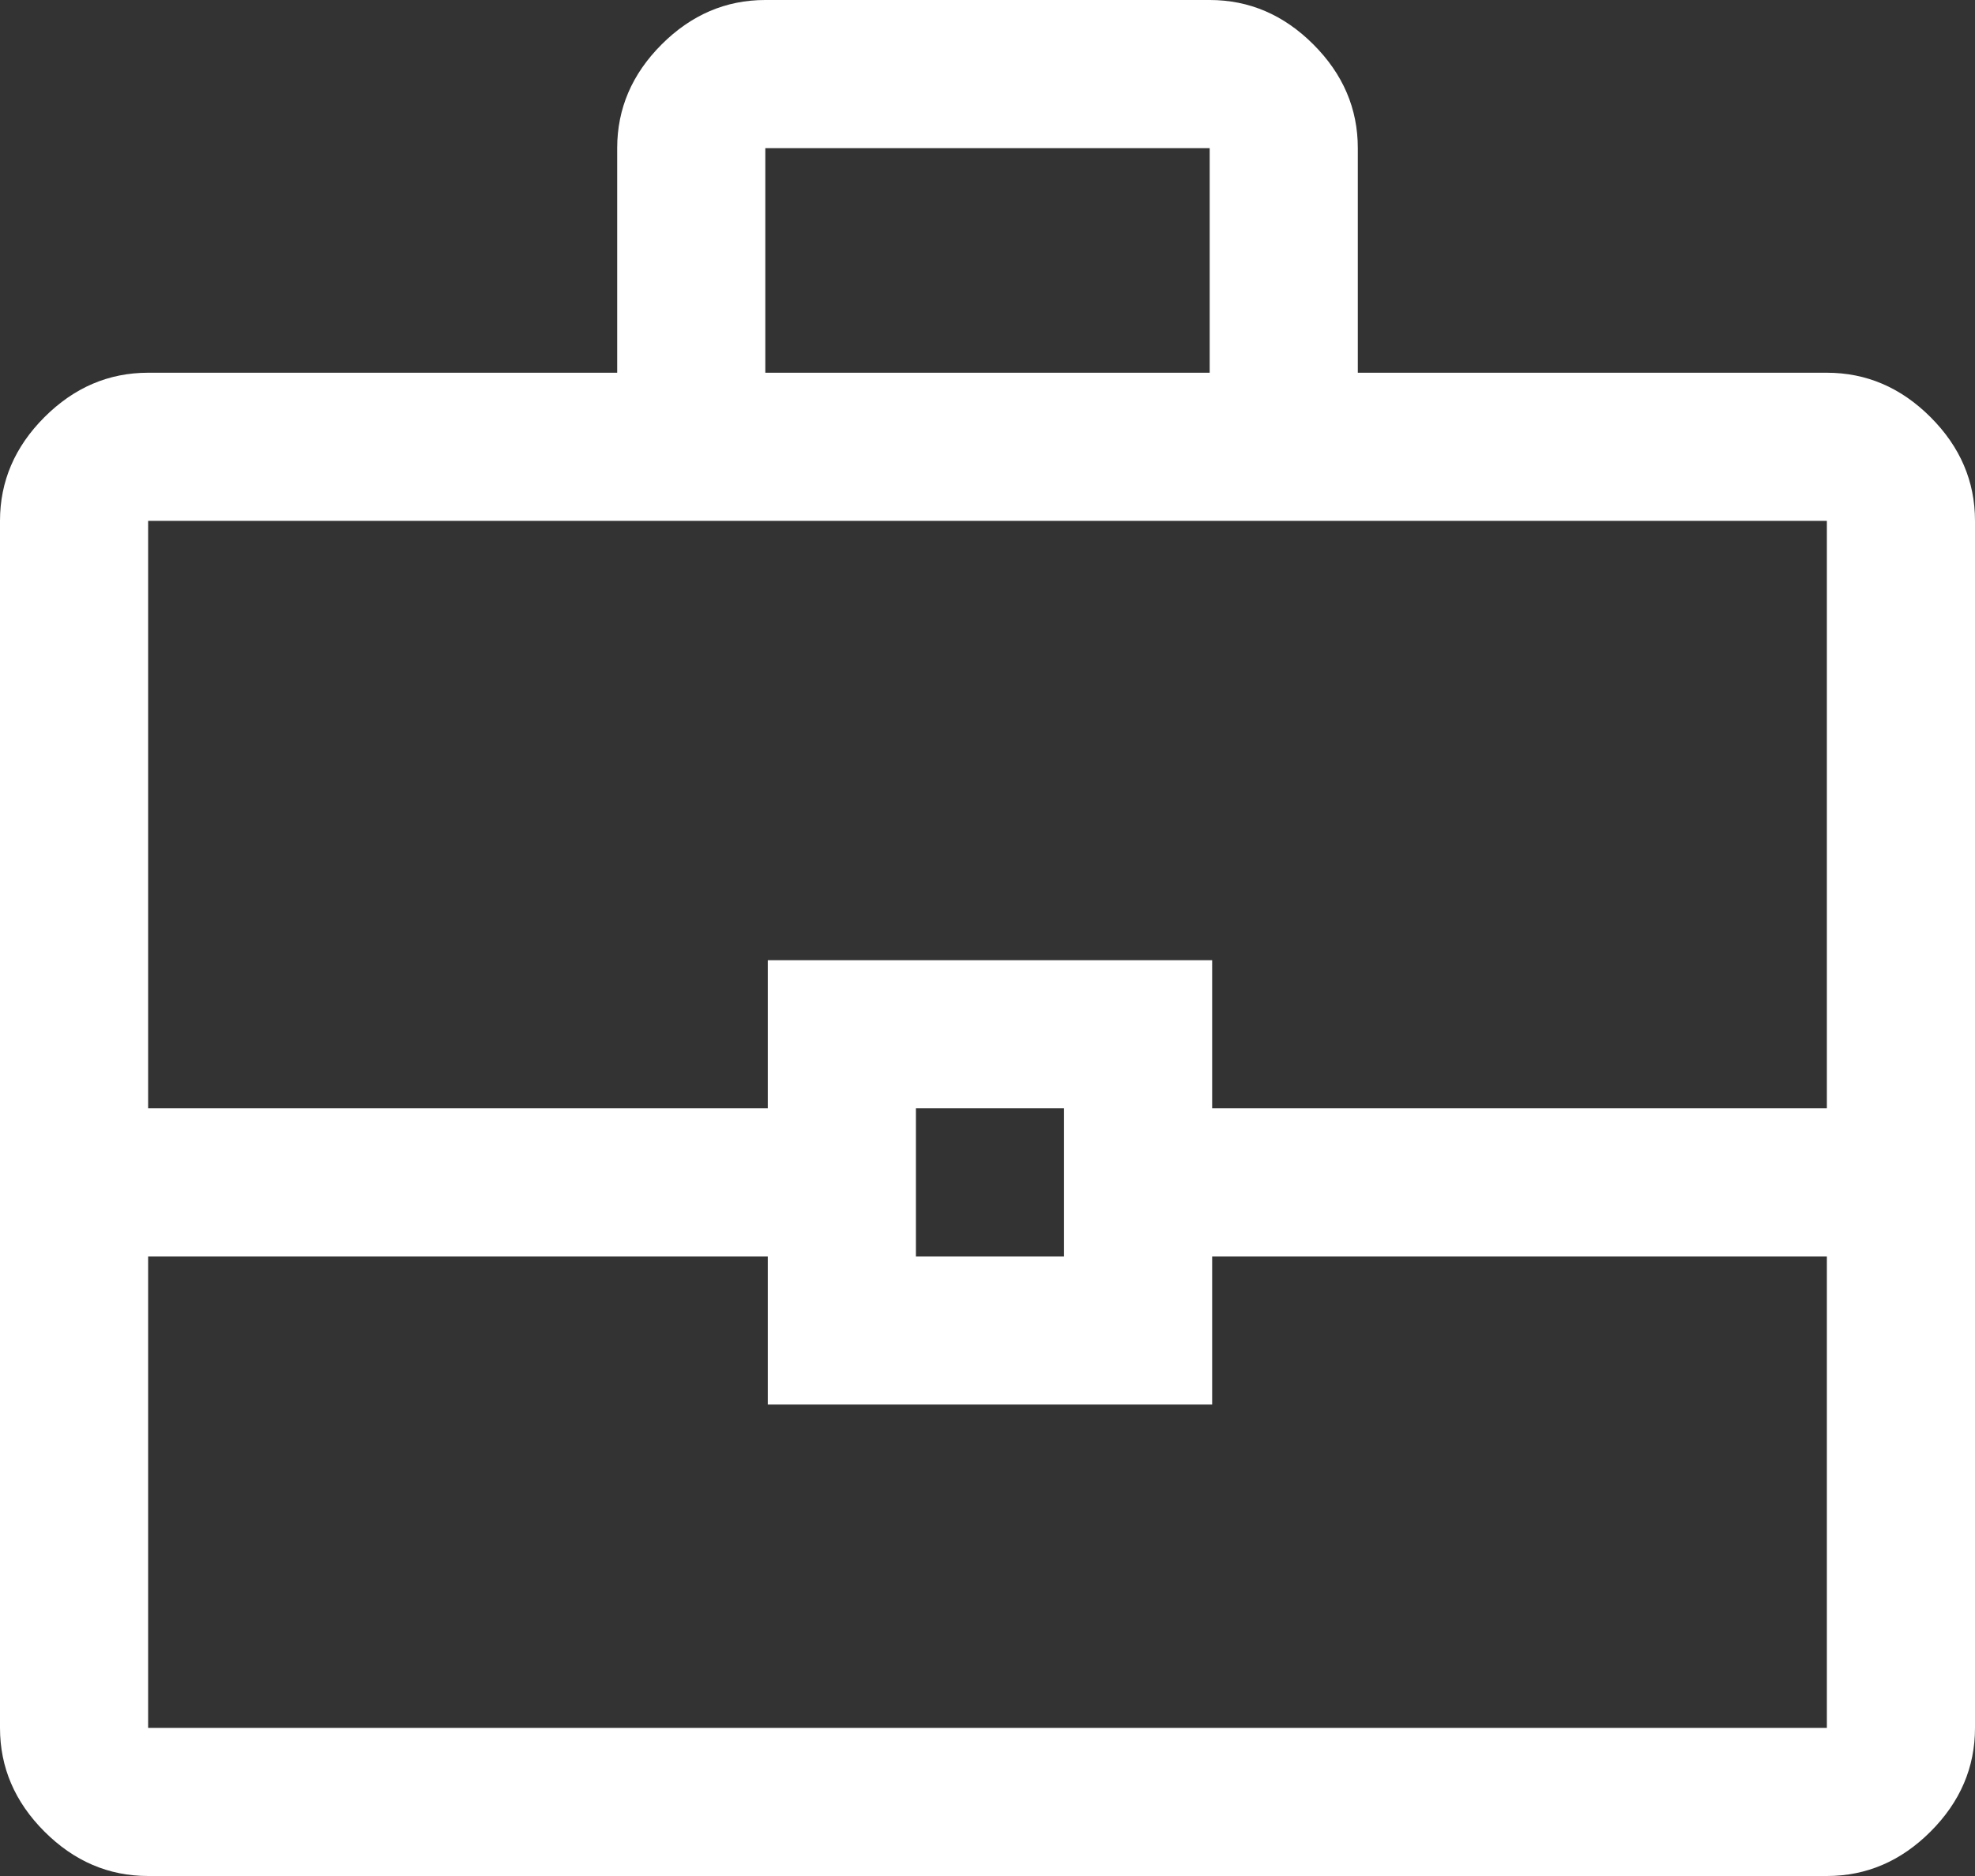 <svg width="40" height="38" viewBox="0 0 40 38" fill="none" xmlns="http://www.w3.org/2000/svg">
<rect x="0" y="0" width="40" height="38" fill="#333333" stroke="none"/>
<path d="M3 38C2.2 38 1.5 37.7 0.9 37.1C0.3 36.5 0 35.8 0 35V10.55C0 9.75 0.3 9.05 0.9 8.45C1.5 7.85 2.2 7.55 3 7.55H12.5V3C12.5 2.2 12.8 1.5 13.4 0.9C14 0.3 14.7 0 15.5 0H24.5C25.3 0 26 0.3 26.6 0.9C27.2 1.5 27.5 2.2 27.5 3V7.55H37C37.8 7.55 38.5 7.85 39.1 8.45C39.7 9.05 40 9.75 40 10.55V35C40 35.8 39.7 36.5 39.1 37.1C38.5 37.7 37.8 38 37 38H3ZM15.5 7.55H24.5V3H15.5V7.55ZM37 25.45H24.55V28.45H15.55V25.45H3V35H37V25.45ZM18.55 25.45H21.55V22.45H18.55V25.45ZM3 22.45H15.55V19.45H24.55V22.45H37V10.55H3V22.45Z" fill="white"/>
</svg>

